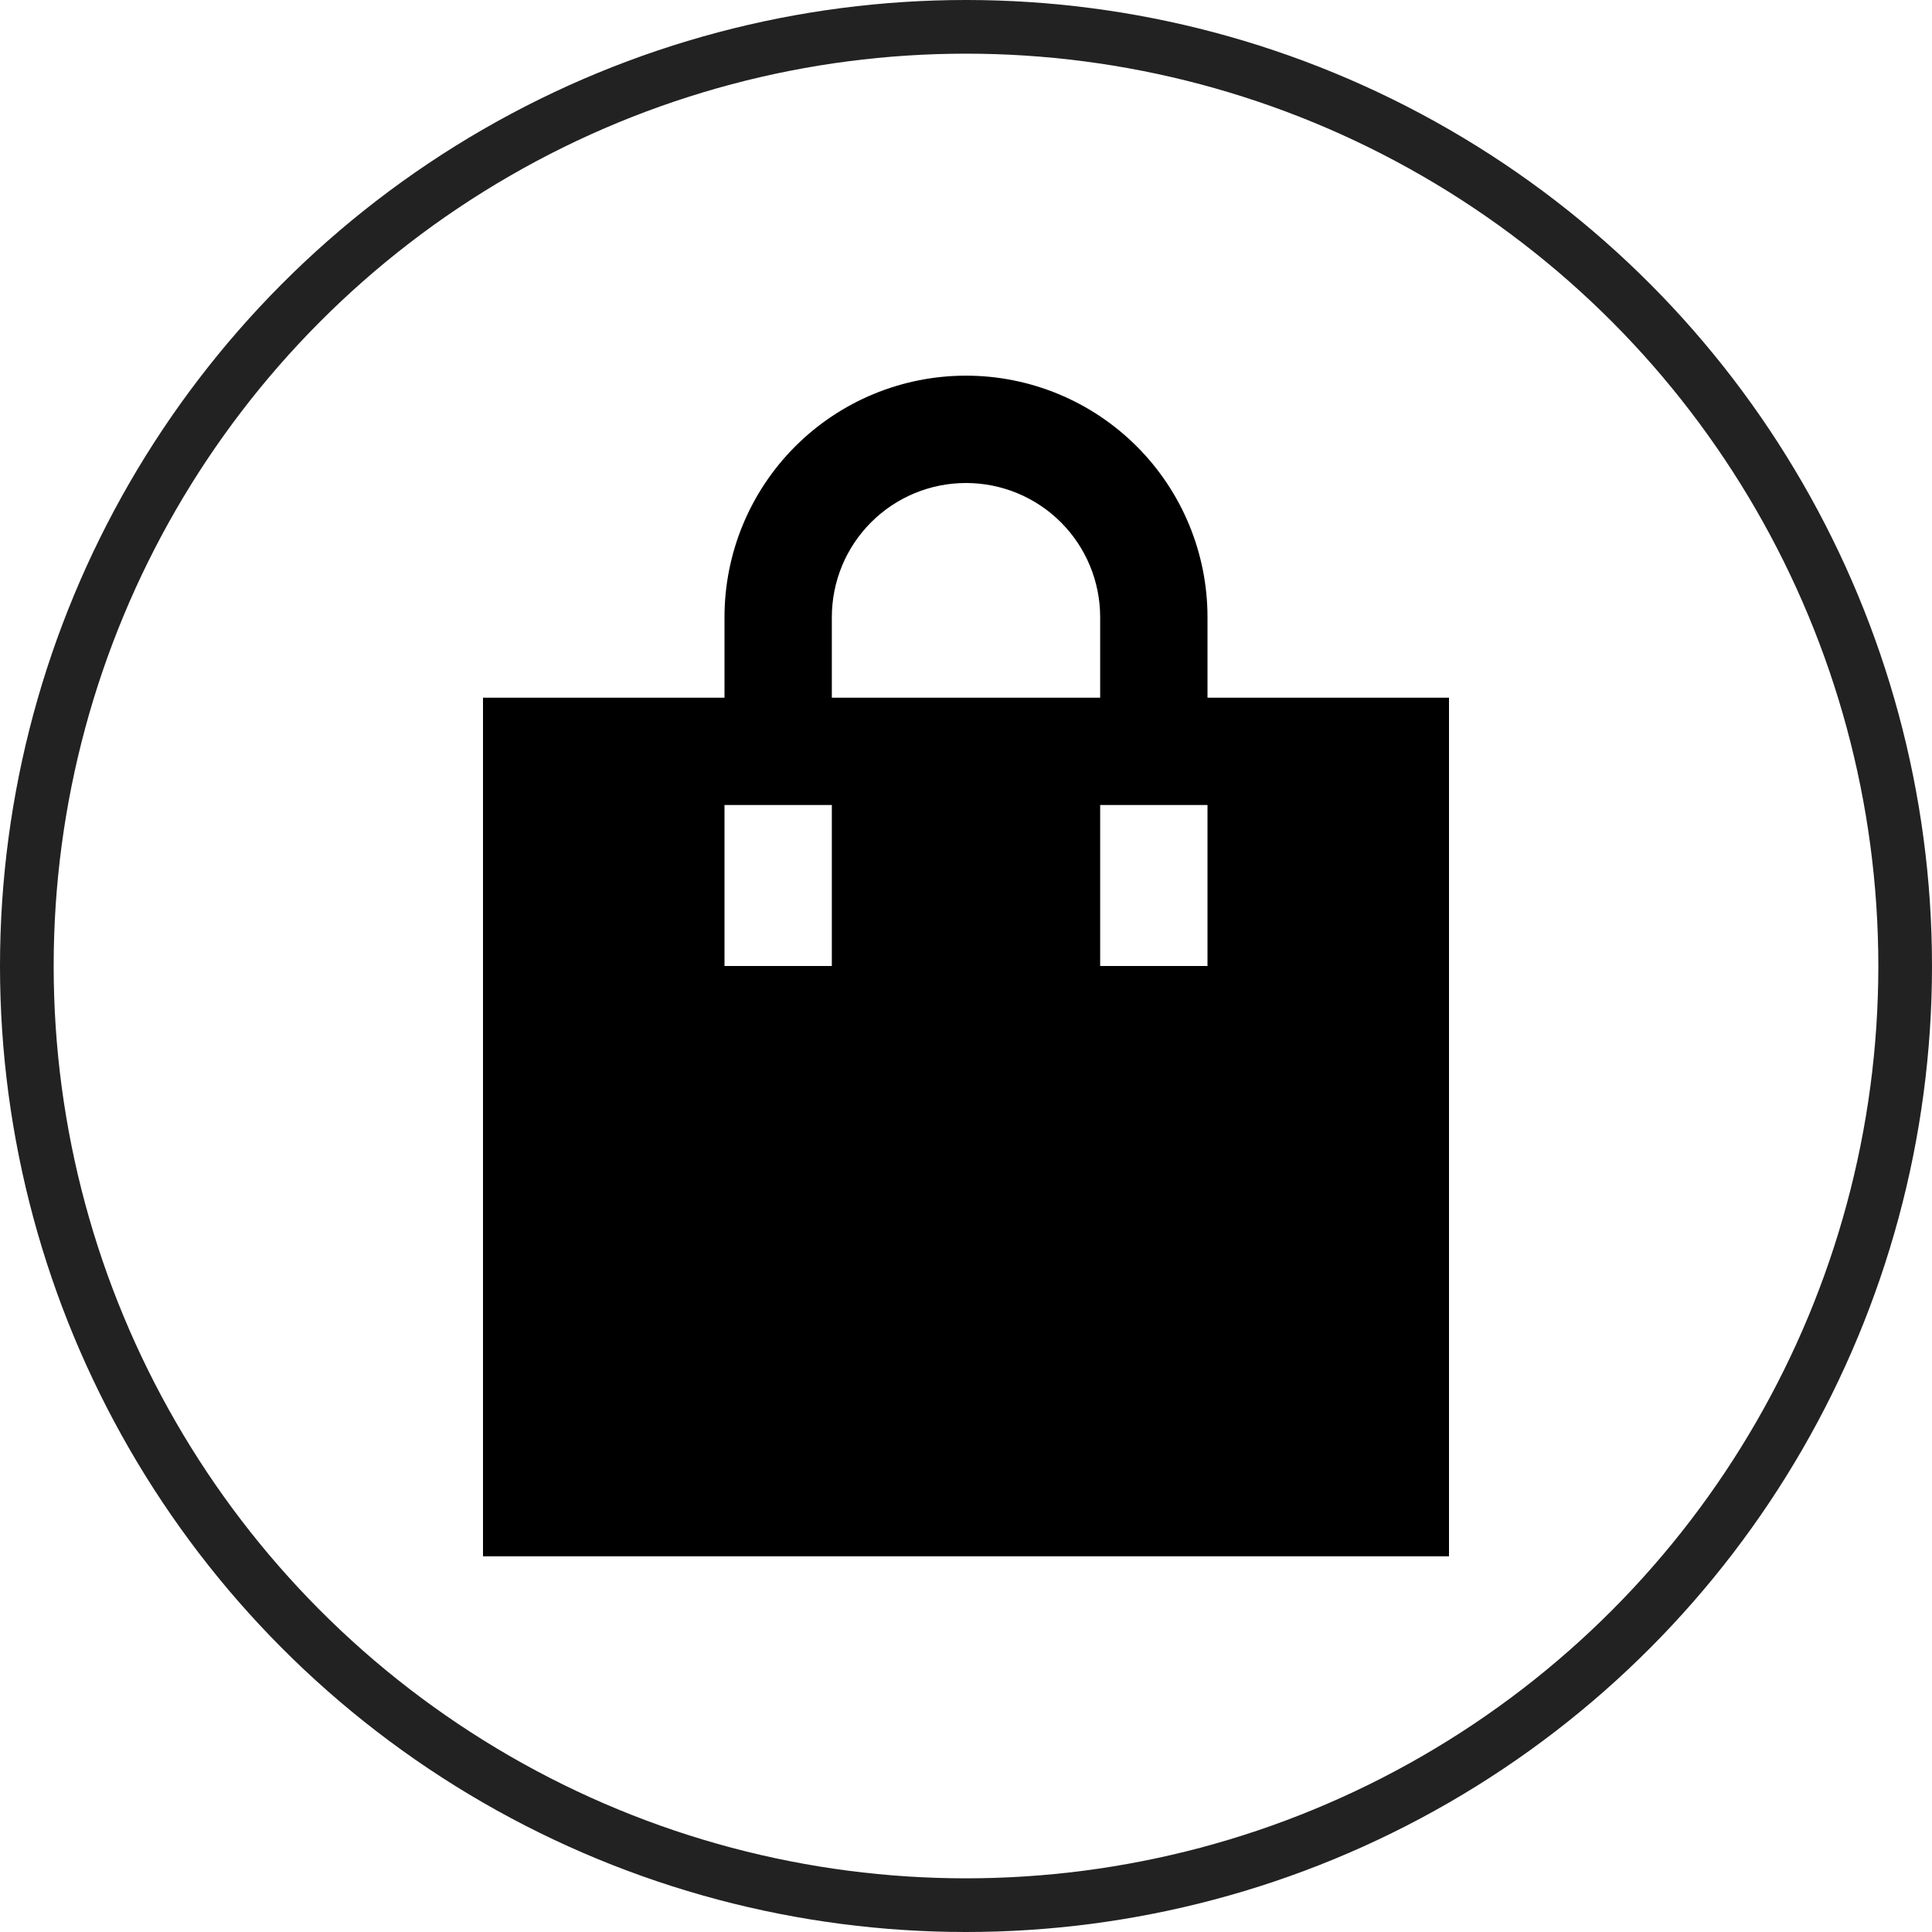 <svg width="36" height="36" viewBox="0 0 36 36" fill="none" xmlns="http://www.w3.org/2000/svg">
<circle cx="18" cy="18" r="17.5" stroke="#222222"/>
<path d="M18 7C16.806 7 15.662 7.474 14.818 8.318C13.974 9.162 13.5 10.306 13.5 11.5V13H9V29H27V13H22.5V11.5C22.5 10.306 22.026 9.162 21.182 8.318C20.338 7.474 19.194 7 18 7ZM20.5 11.5V13H15.5V11.5C15.5 10.837 15.763 10.201 16.232 9.732C16.701 9.263 17.337 9 18 9C18.663 9 19.299 9.263 19.768 9.732C20.237 10.201 20.5 10.837 20.5 11.5ZM13.5 18V15H15.5V18H13.5ZM20.5 18V15H22.5V18H20.5Z" fill="black"/>
</svg>
